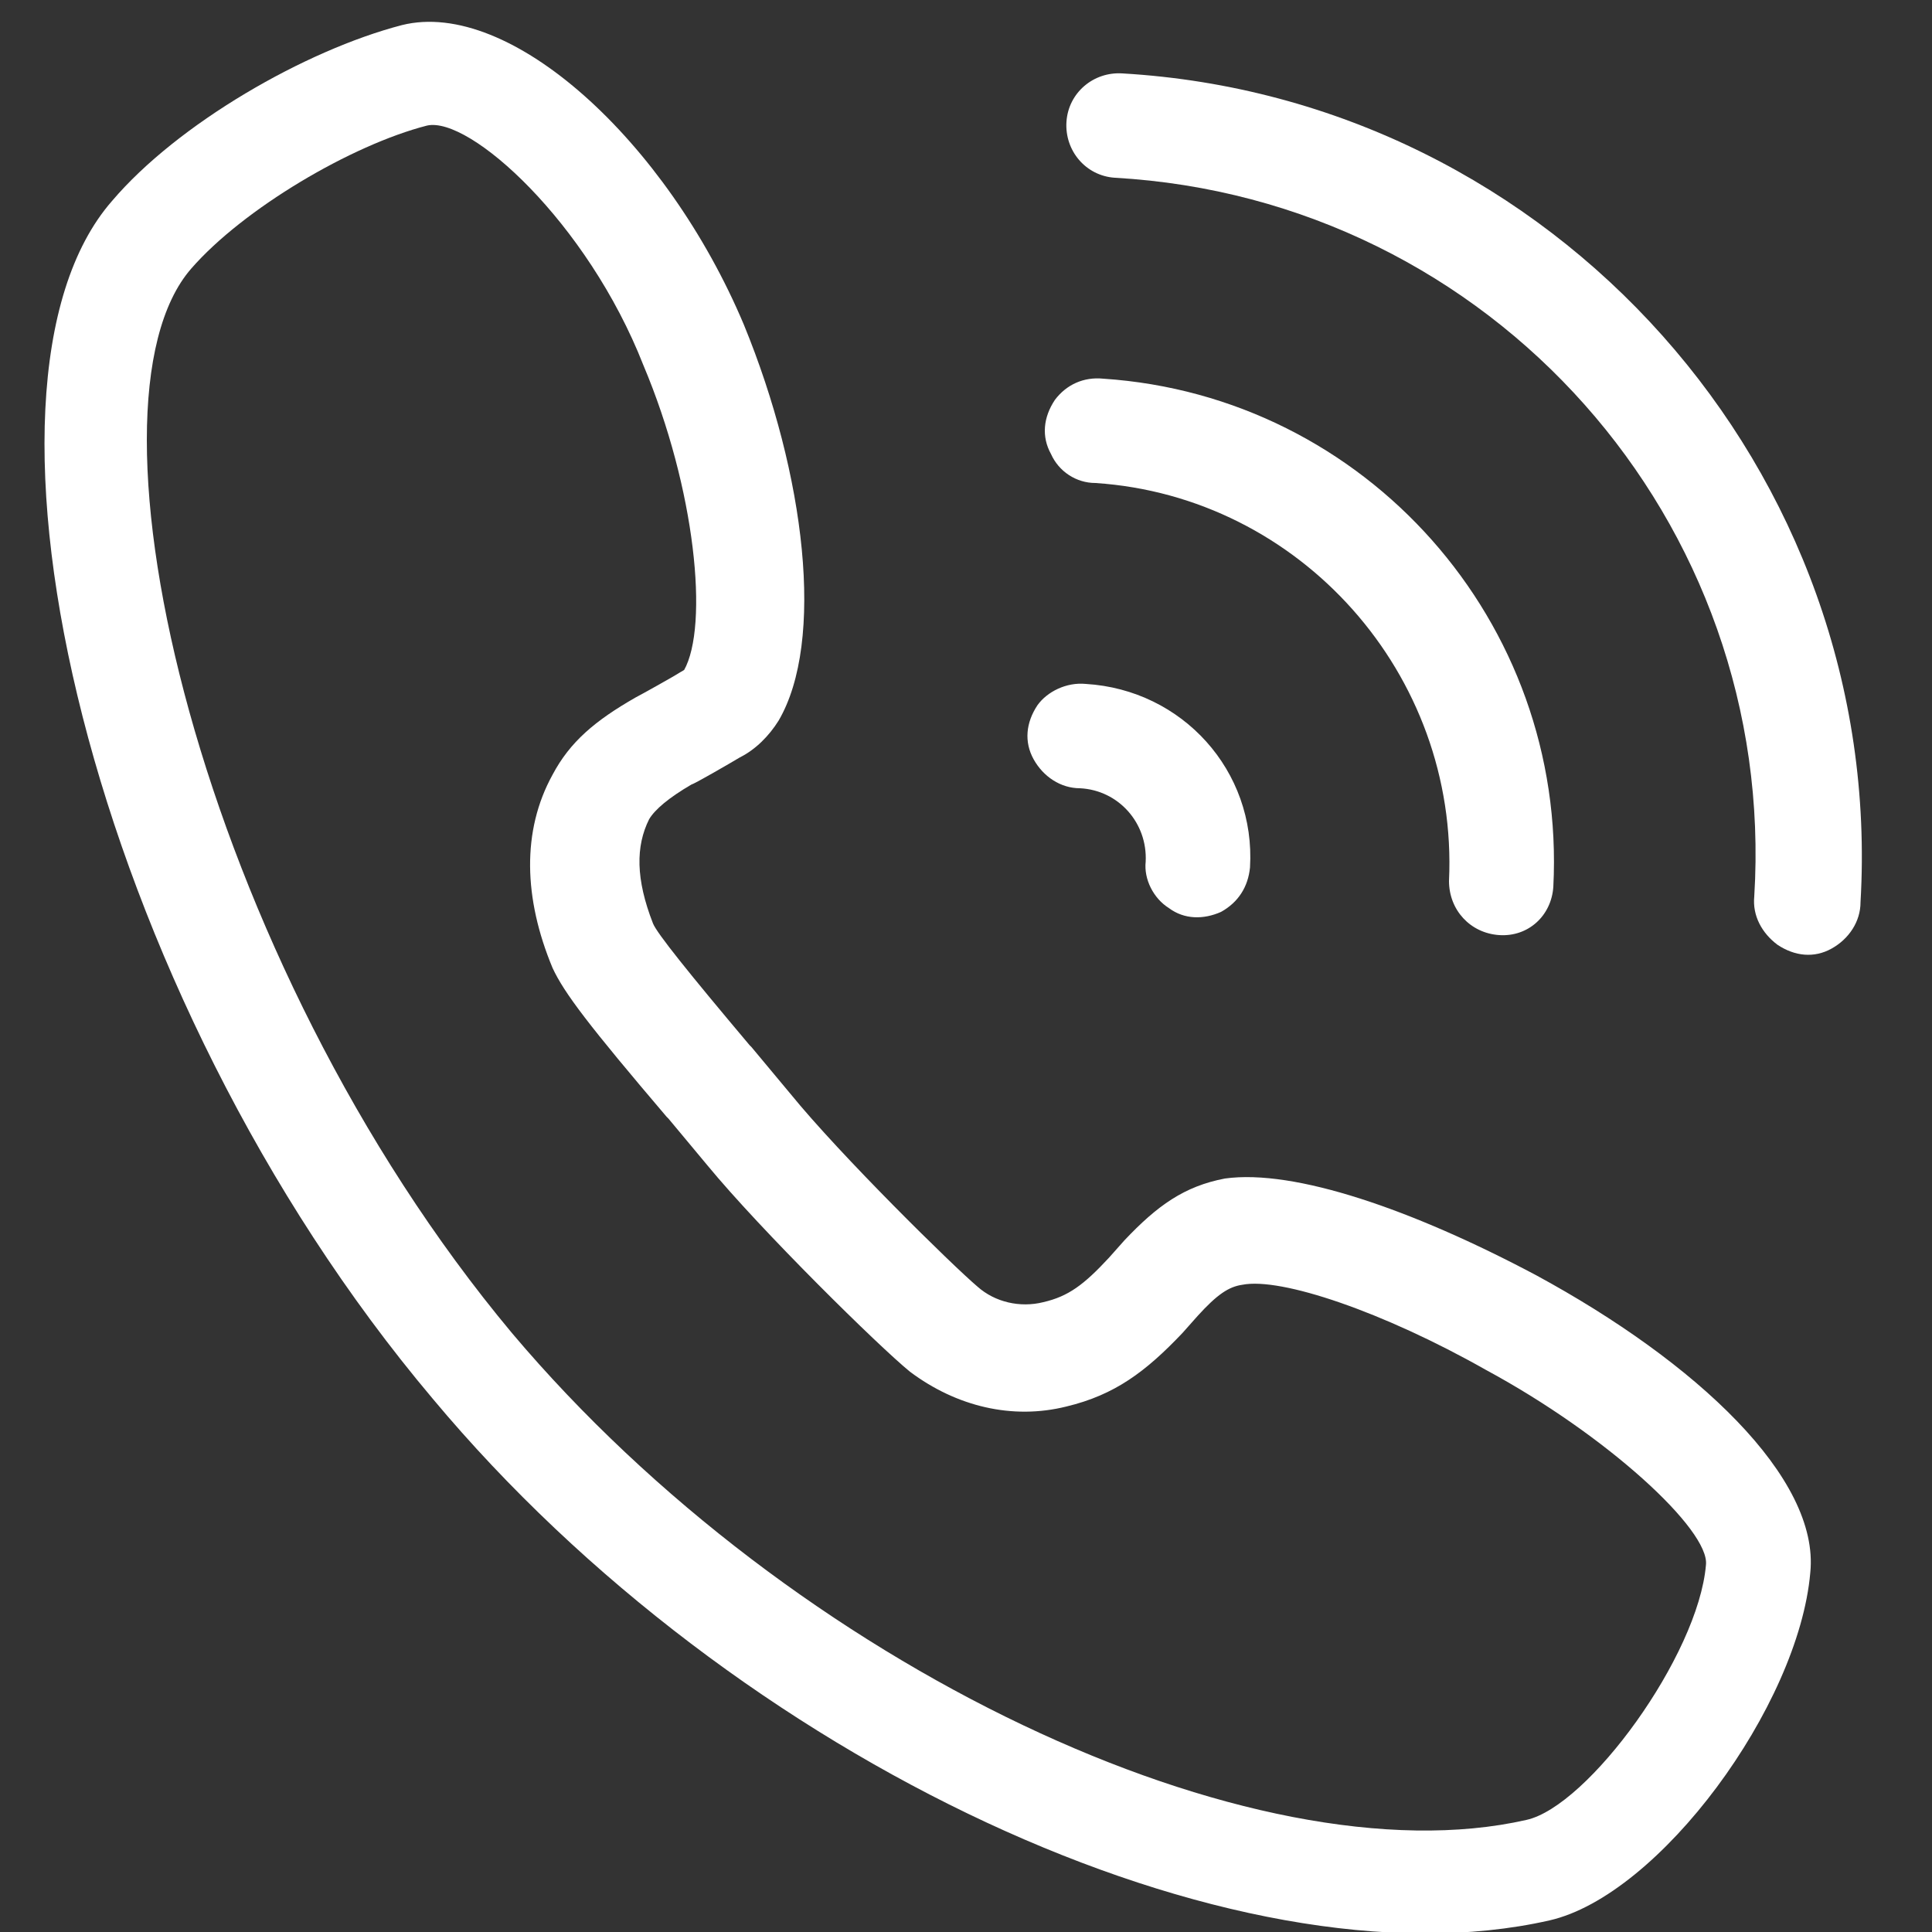<?xml version="1.0" encoding="utf-8"?>
<!-- Generator: Adobe Illustrator 22.1.0, SVG Export Plug-In . SVG Version: 6.00 Build 0)  -->
<svg version="1.1" id="图层_1" xmlns="http://www.w3.org/2000/svg" xmlns:xlink="http://www.w3.org/1999/xlink" x="0px" y="0px"
	 viewBox="0 0 100 100" style="enable-background:new 0 0 100 100;" xml:space="preserve">
<rect x="0" y="0" width="100" height="100" fill="#333333" stroke="none"/>
<style type="text/css">
	.st0{fill:#FFFFFF;}
</style>
<g>
	<g>
		<path class="st0" d="M64.3,66.5C63.6,66.6,63,67,62,68.1l-0.8,0.9c-1.9,2-3.5,3.2-6,3.8c-2.8,0.7-5.7,0-8.1-1.8
			c-1.6-1.3-7.7-7.3-10.5-10.7l-2-2.4l-0.1-0.1c-4-4.7-5.3-6.4-5.9-7.7c-1.5-3.6-1.6-7.1,0-10c0.9-1.7,2.2-2.8,4.3-4
			c0.2-0.1,2-1.1,2.3-1.3c0.2-0.1,0.3-0.2,0.2-0.1c1.3-2.3,0.6-9.4-2.1-15.8C30.4,11.5,24.3,6,22.1,6.5c-3.9,1-9.5,4.3-12.2,7.4
			C3.7,21,10.3,49.6,26.5,69C41.1,86.3,64.9,97.4,79,94.2c3.2-0.7,8.9-8.5,9.3-13.2c0.2-1.8-5.1-6.7-11.4-10.1
			C71.6,67.9,66.3,66.1,64.3,66.5L64.3,66.5L64.3,66.5z M79.5,66c8.3,4.5,14.7,10.5,14.2,15.4c-0.6,6.9-7.8,16.7-13.5,18
			c-16.3,3.7-42.1-8.2-57.8-27C4.6,51.3-2.6,20,5.8,10.4c3.4-4,10-7.8,15-9.1c5.6-1.4,13.7,6,17.7,15.5c3.2,7.8,4.2,16.4,1.8,20.5
			c-0.5,0.8-1.2,1.5-2,1.9c-0.5,0.3-2.4,1.4-2.5,1.4c-1.2,0.7-1.9,1.3-2.2,1.8c-0.7,1.4-0.7,3.1,0.2,5.4c0.2,0.5,1.8,2.5,5,6.3
			l0.1,0.1l2,2.4c2.6,3.2,8.4,8.9,9.7,10c0.9,0.8,2.2,1.1,3.4,0.8c1.3-0.3,2.1-0.9,3.4-2.3l0.8-0.9c1.7-1.8,3.1-2.8,5.2-3.2
			C67,60.5,73.1,62.6,79.5,66L79.5,66z M79.5,66"/>
		<path class="st0" d="M96.3,46.7c0,1-0.6,1.9-1.5,2.4c-0.9,0.5-1.9,0.4-2.8-0.2c-0.8-0.6-1.3-1.5-1.2-2.5C92,27,77.2,10.3,57.7,9.2
			c-1.5-0.1-2.6-1.4-2.5-2.9c0.1-1.5,1.4-2.6,2.9-2.5C80.4,5.1,97.6,24.4,96.3,46.7L96.3,46.7z M57.1,19.6
			c13.6,0.9,24,12.6,23.3,26.3c-0.1,1.5-1.3,2.6-2.8,2.5c-1.5-0.1-2.6-1.3-2.6-2.8c0.5-10.7-7.7-19.9-18.3-20.6
			c-1,0-1.9-0.6-2.3-1.5c-0.5-0.9-0.4-1.9,0.2-2.8C55.2,19.9,56.1,19.5,57.1,19.6L57.1,19.6z M56.2,35.4c5,0.3,8.8,4.5,8.5,9.5
			c-0.1,1-0.6,1.8-1.5,2.3c-0.9,0.4-1.9,0.4-2.7-0.2c-0.8-0.5-1.3-1.5-1.2-2.4c0.1-2-1.4-3.7-3.4-3.8c-1,0-1.9-0.6-2.4-1.5
			c-0.5-0.9-0.4-1.9,0.2-2.8C54.2,35.8,55.2,35.3,56.2,35.4L56.2,35.4z M56.2,35.4"/>
	</g>
</g>
</svg>
